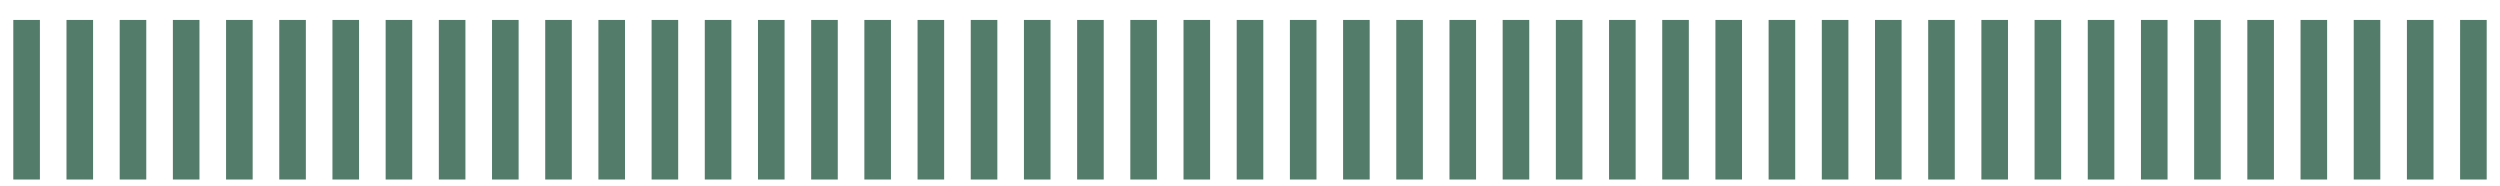 <?xml version="1.0" encoding="utf-8"?>
<svg xmlns="http://www.w3.org/2000/svg" fill="none" height="100%" overflow="visible" preserveAspectRatio="none" style="display: block;" viewBox="0 0 94 7" width="100%">
<g id="Scale">
<path d="M1 0.75V6.75" id="Vector 16" stroke="#547C6A"/>
<path d="M3 0.75V6.75" id="Vector 17" stroke="#547C6A"/>
<path d="M5 0.75V6.75" id="Vector 18" stroke="#547C6A"/>
<path d="M7 0.75V6.75" id="Vector 19" stroke="#547C6A"/>
<path d="M9 0.75V6.75" id="Vector 20" stroke="#547C6A"/>
<path d="M11 0.75V6.75" id="Vector 21" stroke="#547C6A"/>
<path d="M13 0.75V6.75" id="Vector 22" stroke="#547C6A"/>
<path d="M15 0.75V6.75" id="Vector 23" stroke="#547C6A"/>
<path d="M17 0.75V6.75" id="Vector 24" stroke="#547C6A"/>
<path d="M19 0.75V6.75" id="Vector 25" stroke="#547C6A"/>
<path d="M21 0.75V6.75" id="Vector 26" stroke="#547C6A"/>
<path d="M23 0.75V6.75" id="Vector 27" stroke="#547C6A"/>
<path d="M25 0.75V6.75" id="Vector 28" stroke="#547C6A"/>
<path d="M27 0.75V6.75" id="Vector 29" stroke="#547C6A"/>
<path d="M29 0.75V6.75" id="Vector 30" stroke="#547C6A"/>
<path d="M31 0.75V6.75" id="Vector 31" stroke="#547C6A"/>
<path d="M33 0.75V6.75" id="Vector 32" stroke="#547C6A"/>
<path d="M35 0.75V6.75" id="Vector 33" stroke="#547C6A"/>
<path d="M37 0.75V6.75" id="Vector 34" stroke="#547C6A"/>
<path d="M39 0.75V6.75" id="Vector 35" stroke="#547C6A"/>
<path d="M41 0.75V6.75" id="Vector 36" stroke="#547C6A"/>
<path d="M43 0.75V6.75" id="Vector 37" stroke="#547C6A"/>
<path d="M45 0.75V6.75" id="Vector 38" stroke="#547C6A"/>
<path d="M47 0.75V6.75" id="Vector 39" stroke="#547C6A"/>
<path d="M49 0.75V6.75" id="Vector 40" stroke="#547C6A"/>
<path d="M51 0.75V6.75" id="Vector 41" stroke="#547C6A"/>
<path d="M53 0.75V6.75" id="Vector 42" stroke="#547C6A"/>
<path d="M55 0.75V6.75" id="Vector 43" stroke="#547C6A"/>
<path d="M57 0.75V6.75" id="Vector 44" stroke="#547C6A"/>
<path d="M59 0.75V6.75" id="Vector 45" stroke="#547C6A"/>
<path d="M61 0.75V6.75" id="Vector 46" stroke="#547C6A"/>
<path d="M63 0.75V6.75" id="Vector 47" stroke="#547C6A"/>
<path d="M65 0.75V6.75" id="Vector 48" stroke="#547C6A"/>
<path d="M67 0.75V6.75" id="Vector 49" stroke="#547C6A"/>
<path d="M69 0.75V6.75" id="Vector 50" stroke="#547C6A"/>
<path d="M71 0.75V6.75" id="Vector 51" stroke="#547C6A"/>
<path d="M73 0.75V6.75" id="Vector 52" stroke="#547C6A"/>
<path d="M75 0.75V6.75" id="Vector 53" stroke="#547C6A"/>
<path d="M77 0.75V6.75" id="Vector 54" stroke="#547C6A"/>
<path d="M79 0.75V6.75" id="Vector 55" stroke="#547C6A"/>
<path d="M81 0.75V6.75" id="Vector 56" stroke="#547C6A"/>
<path d="M83 0.75V6.75" id="Vector 57" stroke="#547C6A"/>
<path d="M85 0.75V6.75" id="Vector 58" stroke="#547C6A"/>
<path d="M87 0.75V6.75" id="Vector 59" stroke="#547C6A"/>
<path d="M89 0.75V6.75" id="Vector 60" stroke="#547C6A"/>
<path d="M91 0.75V6.75" id="Vector 61" stroke="#547C6A"/>
<path d="M93 0.75V6.75" id="Vector 62" stroke="#547C6A"/>
</g>
</svg>